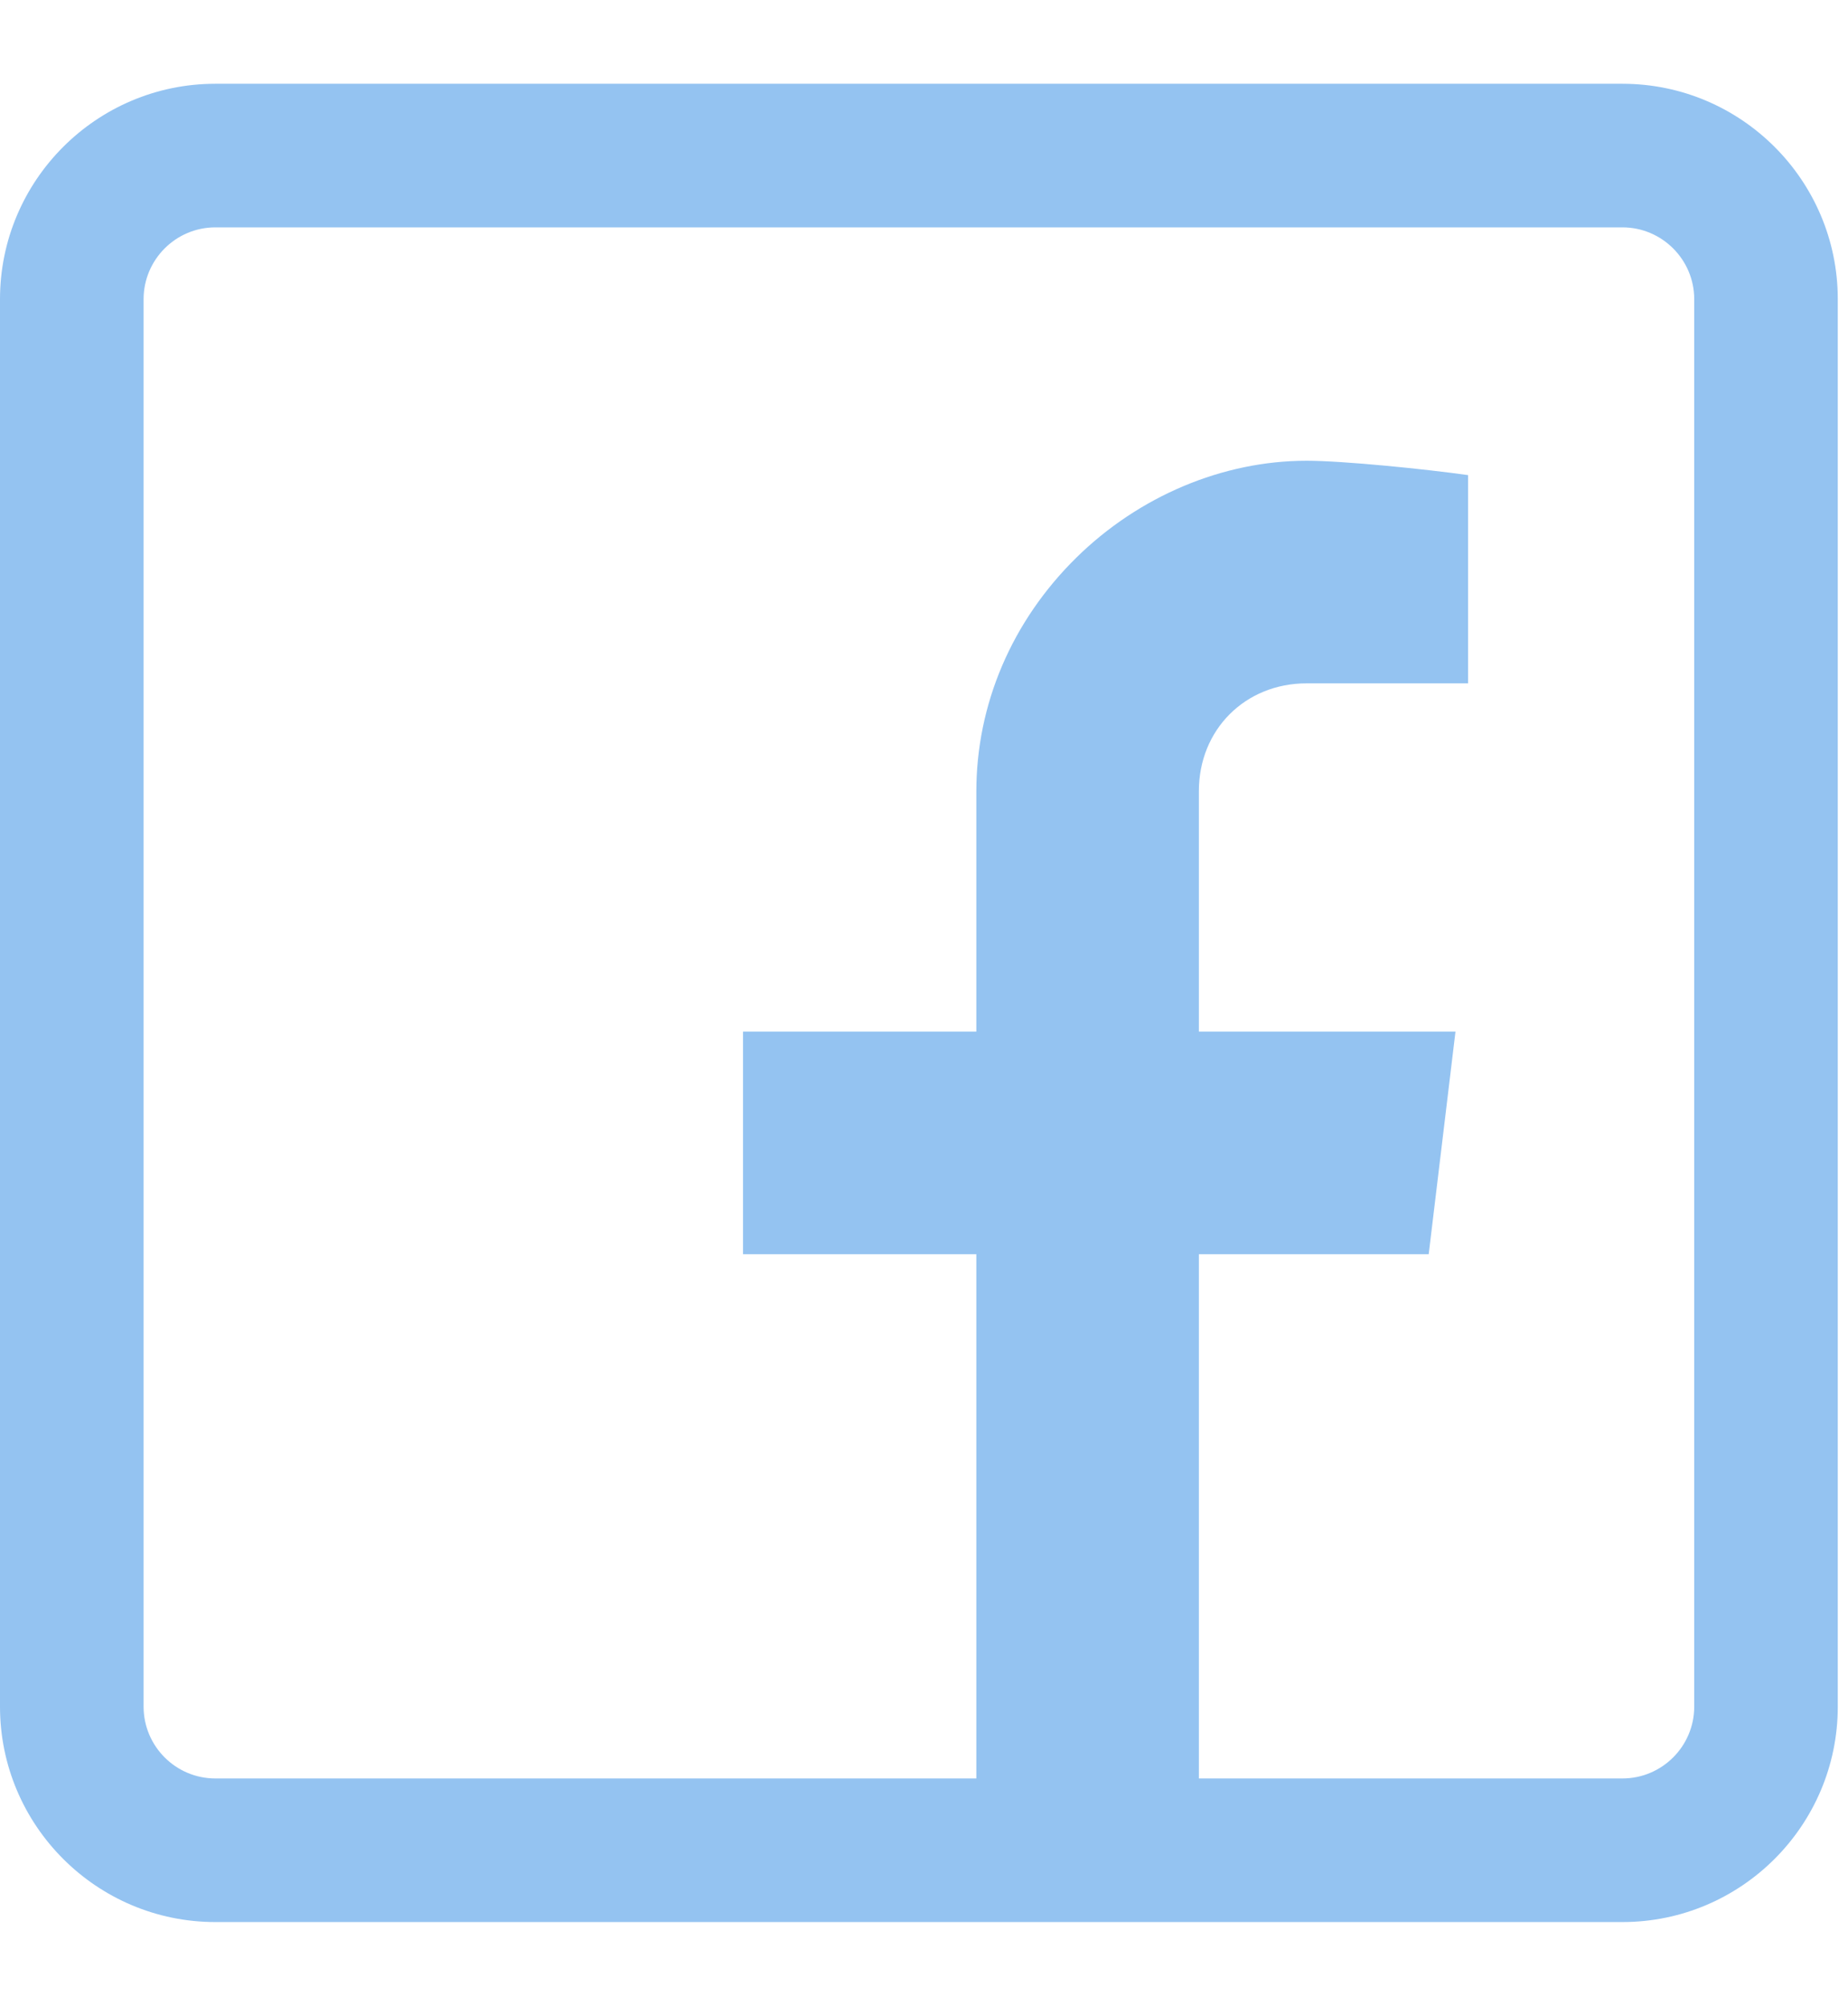 <svg width="47" height="51" viewBox="0 0 47 51" fill="none" xmlns="http://www.w3.org/2000/svg">
<g clip-path="url(#clip0)">
<path d="M41.263 2.13H5.477C2.457 2.13 0 4.587 0 7.607V43.393C0 46.413 2.457 48.87 5.477 48.87H41.263C44.283 48.87 46.74 46.413 46.74 43.393V7.607C46.74 4.587 44.283 2.13 41.263 2.13ZM43.089 43.393C43.089 44.4 42.27 45.219 41.263 45.219H30.491V31.89H36.336L37.017 26.23H30.491V20.114C30.491 18.553 31.668 17.375 33.229 17.375H37.337V12.08C36.256 11.928 34.17 11.715 33.229 11.715C31.1 11.715 28.966 12.614 27.374 14.179C25.734 15.793 24.831 17.906 24.831 20.13V26.23H18.897V31.89H24.831V45.219H5.477C4.471 45.219 3.652 44.4 3.652 43.393V7.607C3.652 6.601 4.471 5.781 5.477 5.781H41.263C42.27 5.781 43.089 6.601 43.089 7.607V43.393Z" fill="#94C3F1"/>
</g>
<defs>
<clipPath id="clip0">
<rect width="46.74" height="46.74" fill="white" transform="translate(0 2.13)"/>
</clipPath>
</defs>
</svg>
